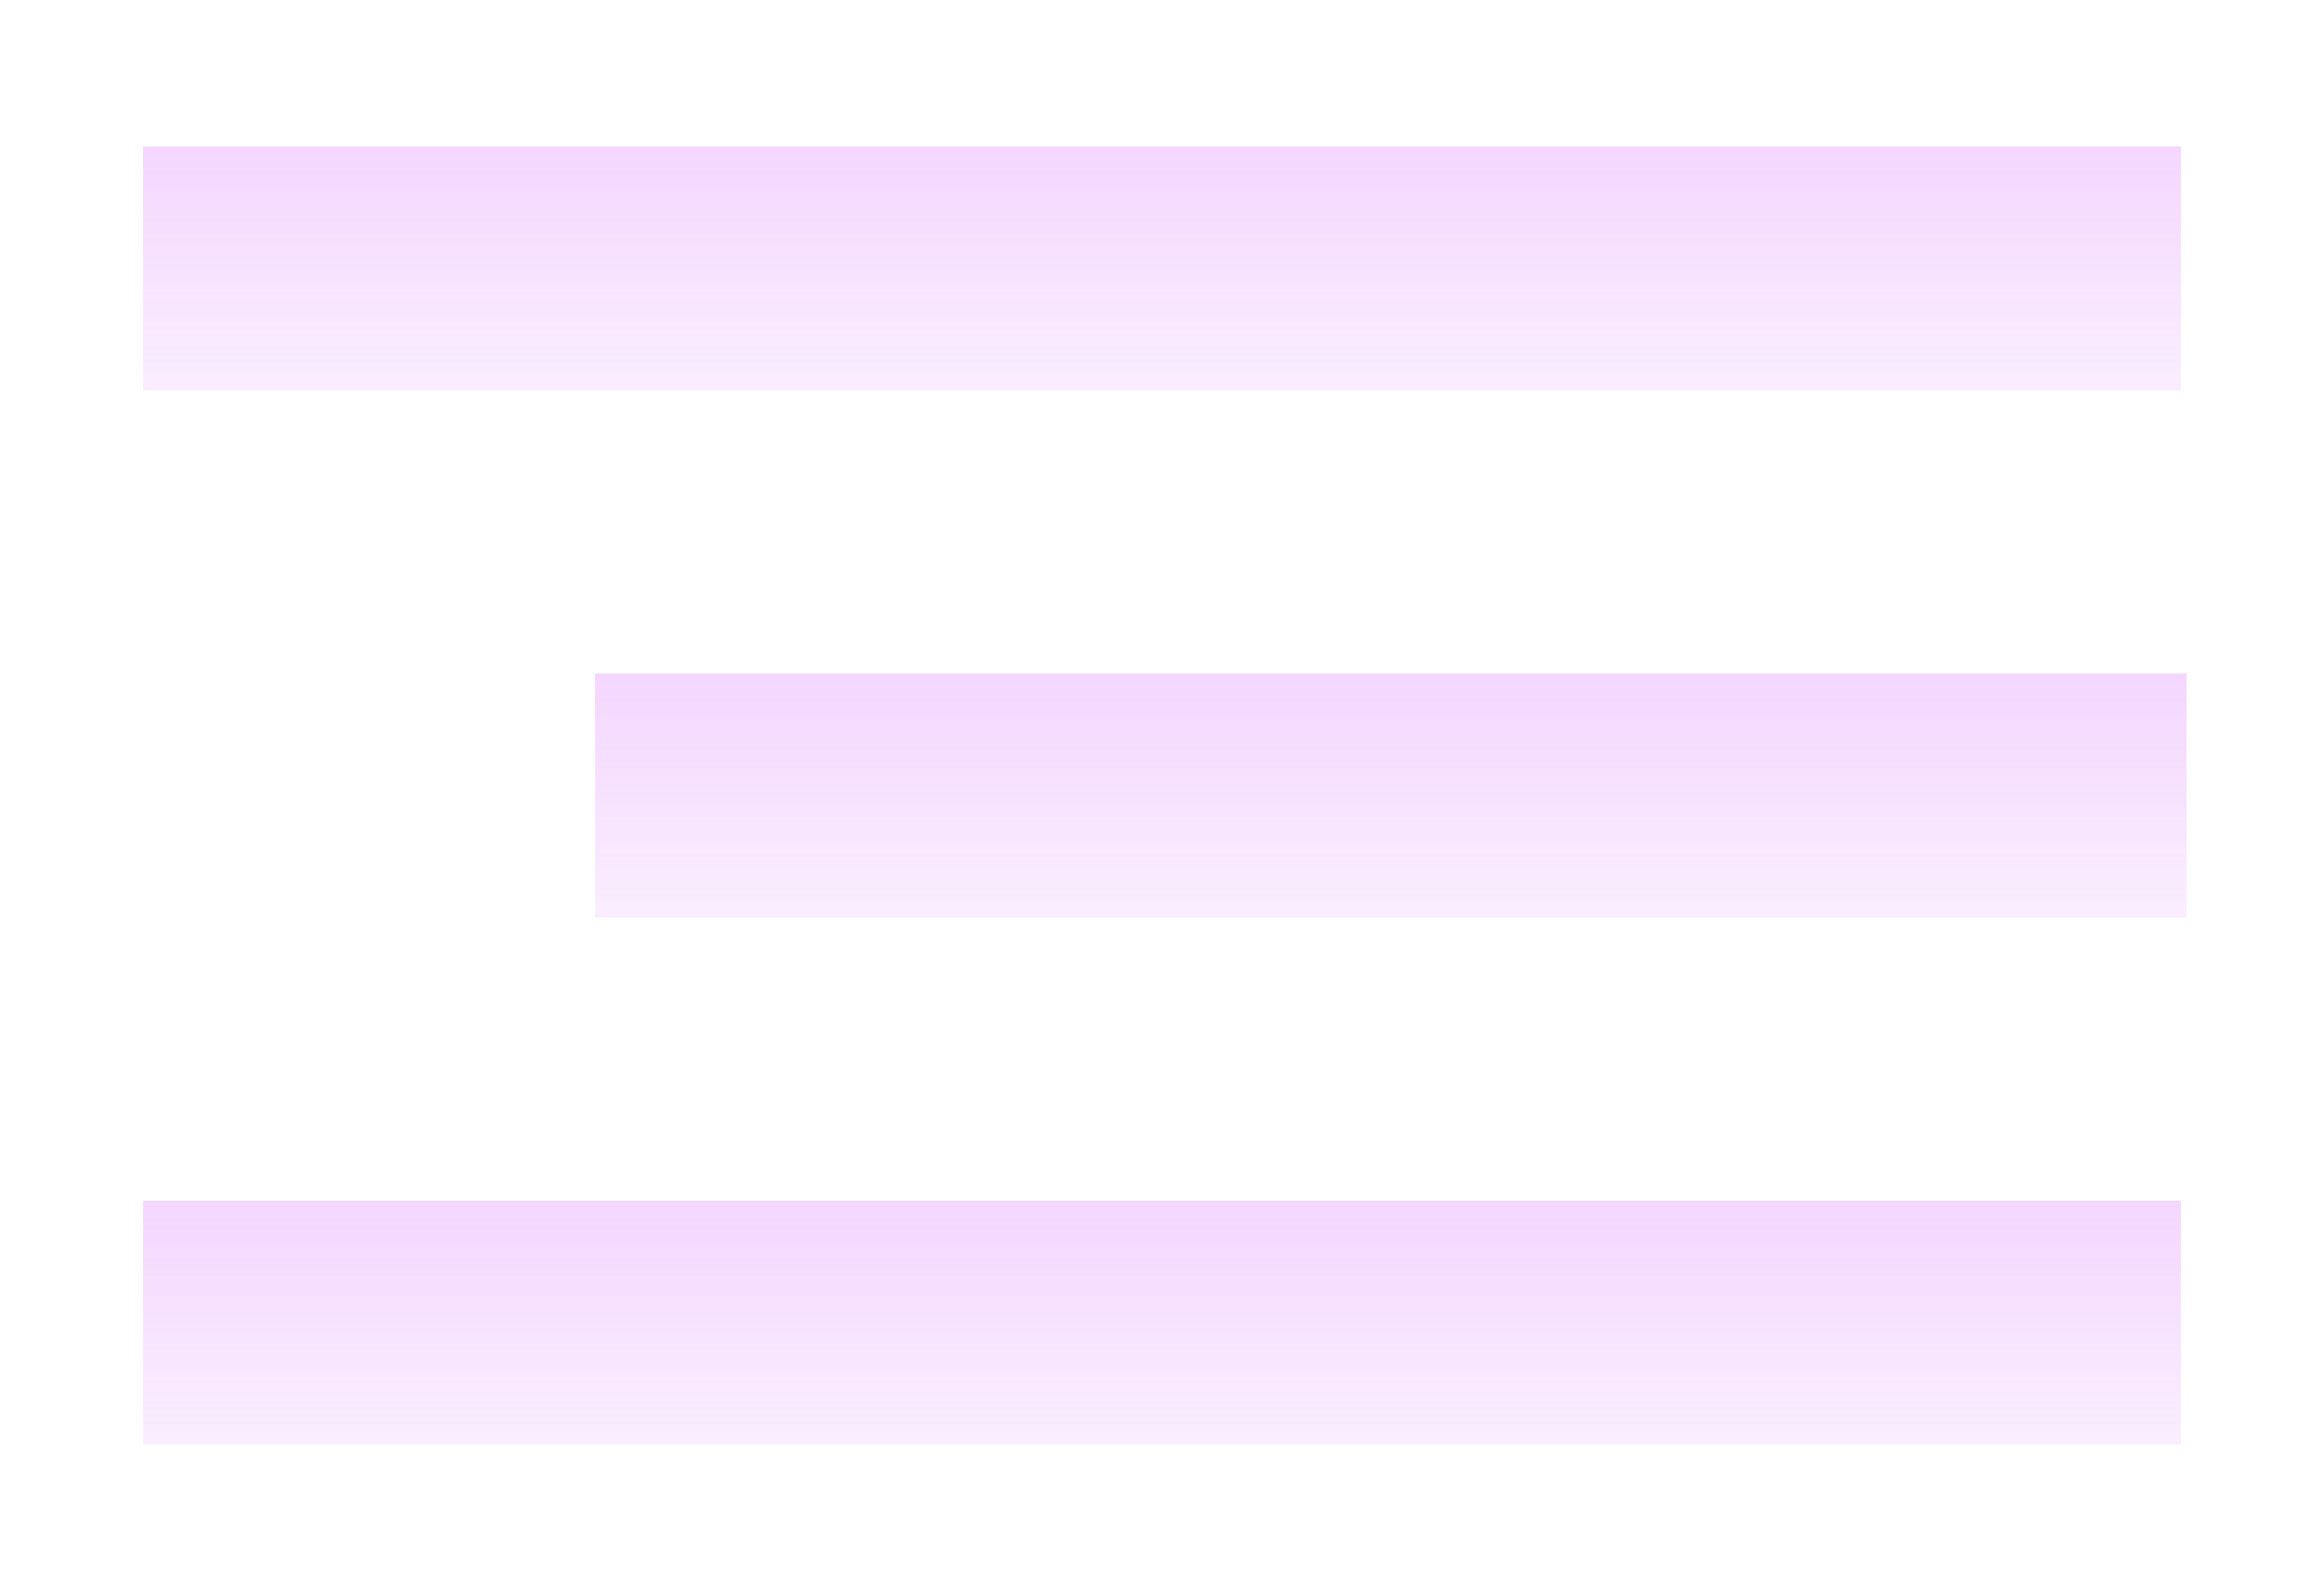 <?xml version="1.0" encoding="UTF-8"?> <svg xmlns="http://www.w3.org/2000/svg" width="238" height="163" viewBox="0 0 238 163" fill="none"> <g filter="url(#filter0_dd_1944_3392)"> <rect x="13.5" y="13.5" width="211" height="28" stroke="white" stroke-width="3"></rect> </g> <rect x="14.653" y="15" width="208.694" height="25" fill="url(#paint0_linear_1944_3392)" fill-opacity="0.25"></rect> <g filter="url(#filter1_dd_1944_3392)"> <rect x="13.5" y="121.5" width="211" height="28" stroke="white" stroke-width="3"></rect> </g> <rect x="14.653" y="123" width="208.694" height="25" fill="url(#paint1_linear_1944_3392)" fill-opacity="0.25"></rect> <g filter="url(#filter2_dd_1944_3392)"> <rect x="60.368" y="67.5" width="164.132" height="28" stroke="white" stroke-width="3"></rect> </g> <rect x="60.94" y="69" width="162.988" height="25" fill="url(#paint2_linear_1944_3392)" fill-opacity="0.25"></rect> <defs> <filter id="filter0_dd_1944_3392" x="0" y="0" width="238" height="55" filterUnits="userSpaceOnUse" color-interpolation-filters="sRGB"> <feFlood flood-opacity="0" result="BackgroundImageFix"></feFlood> <feColorMatrix in="SourceAlpha" type="matrix" values="0 0 0 0 0 0 0 0 0 0 0 0 0 0 0 0 0 0 127 0" result="hardAlpha"></feColorMatrix> <feOffset></feOffset> <feGaussianBlur stdDeviation="6"></feGaussianBlur> <feColorMatrix type="matrix" values="0 0 0 0 1 0 0 0 0 0.356 0 0 0 0 0.82 0 0 0 1 0"></feColorMatrix> <feBlend mode="normal" in2="BackgroundImageFix" result="effect1_dropShadow_1944_3392"></feBlend> <feColorMatrix in="SourceAlpha" type="matrix" values="0 0 0 0 0 0 0 0 0 0 0 0 0 0 0 0 0 0 127 0" result="hardAlpha"></feColorMatrix> <feOffset></feOffset> <feGaussianBlur stdDeviation="1.5"></feGaussianBlur> <feColorMatrix type="matrix" values="0 0 0 0 0.824 0 0 0 0 0.37 0 0 0 0 0.983 0 0 0 1 0"></feColorMatrix> <feBlend mode="normal" in2="effect1_dropShadow_1944_3392" result="effect2_dropShadow_1944_3392"></feBlend> <feBlend mode="normal" in="SourceGraphic" in2="effect2_dropShadow_1944_3392" result="shape"></feBlend> </filter> <filter id="filter1_dd_1944_3392" x="0" y="108" width="238" height="55" filterUnits="userSpaceOnUse" color-interpolation-filters="sRGB"> <feFlood flood-opacity="0" result="BackgroundImageFix"></feFlood> <feColorMatrix in="SourceAlpha" type="matrix" values="0 0 0 0 0 0 0 0 0 0 0 0 0 0 0 0 0 0 127 0" result="hardAlpha"></feColorMatrix> <feOffset></feOffset> <feGaussianBlur stdDeviation="6"></feGaussianBlur> <feColorMatrix type="matrix" values="0 0 0 0 1 0 0 0 0 0.356 0 0 0 0 0.82 0 0 0 1 0"></feColorMatrix> <feBlend mode="normal" in2="BackgroundImageFix" result="effect1_dropShadow_1944_3392"></feBlend> <feColorMatrix in="SourceAlpha" type="matrix" values="0 0 0 0 0 0 0 0 0 0 0 0 0 0 0 0 0 0 127 0" result="hardAlpha"></feColorMatrix> <feOffset></feOffset> <feGaussianBlur stdDeviation="1.5"></feGaussianBlur> <feColorMatrix type="matrix" values="0 0 0 0 0.824 0 0 0 0 0.37 0 0 0 0 0.983 0 0 0 1 0"></feColorMatrix> <feBlend mode="normal" in2="effect1_dropShadow_1944_3392" result="effect2_dropShadow_1944_3392"></feBlend> <feBlend mode="normal" in="SourceGraphic" in2="effect2_dropShadow_1944_3392" result="shape"></feBlend> </filter> <filter id="filter2_dd_1944_3392" x="46.868" y="54" width="191.132" height="55" filterUnits="userSpaceOnUse" color-interpolation-filters="sRGB"> <feFlood flood-opacity="0" result="BackgroundImageFix"></feFlood> <feColorMatrix in="SourceAlpha" type="matrix" values="0 0 0 0 0 0 0 0 0 0 0 0 0 0 0 0 0 0 127 0" result="hardAlpha"></feColorMatrix> <feOffset></feOffset> <feGaussianBlur stdDeviation="6"></feGaussianBlur> <feColorMatrix type="matrix" values="0 0 0 0 1 0 0 0 0 0.356 0 0 0 0 0.82 0 0 0 1 0"></feColorMatrix> <feBlend mode="normal" in2="BackgroundImageFix" result="effect1_dropShadow_1944_3392"></feBlend> <feColorMatrix in="SourceAlpha" type="matrix" values="0 0 0 0 0 0 0 0 0 0 0 0 0 0 0 0 0 0 127 0" result="hardAlpha"></feColorMatrix> <feOffset></feOffset> <feGaussianBlur stdDeviation="1.5"></feGaussianBlur> <feColorMatrix type="matrix" values="0 0 0 0 0.824 0 0 0 0 0.37 0 0 0 0 0.983 0 0 0 1 0"></feColorMatrix> <feBlend mode="normal" in2="effect1_dropShadow_1944_3392" result="effect2_dropShadow_1944_3392"></feBlend> <feBlend mode="normal" in="SourceGraphic" in2="effect2_dropShadow_1944_3392" result="shape"></feBlend> </filter> <linearGradient id="paint0_linear_1944_3392" x1="119" y1="15" x2="119" y2="40" gradientUnits="userSpaceOnUse"> <stop stop-color="#D25EFB"></stop> <stop offset="1" stop-color="#D25EFB" stop-opacity="0.43"></stop> </linearGradient> <linearGradient id="paint1_linear_1944_3392" x1="119" y1="123" x2="119" y2="148" gradientUnits="userSpaceOnUse"> <stop stop-color="#D25EFB"></stop> <stop offset="1" stop-color="#D25EFB" stop-opacity="0.43"></stop> </linearGradient> <linearGradient id="paint2_linear_1944_3392" x1="142.434" y1="69" x2="142.434" y2="94" gradientUnits="userSpaceOnUse"> <stop stop-color="#D25EFB"></stop> <stop offset="1" stop-color="#D25EFB" stop-opacity="0.43"></stop> </linearGradient> </defs> </svg> 